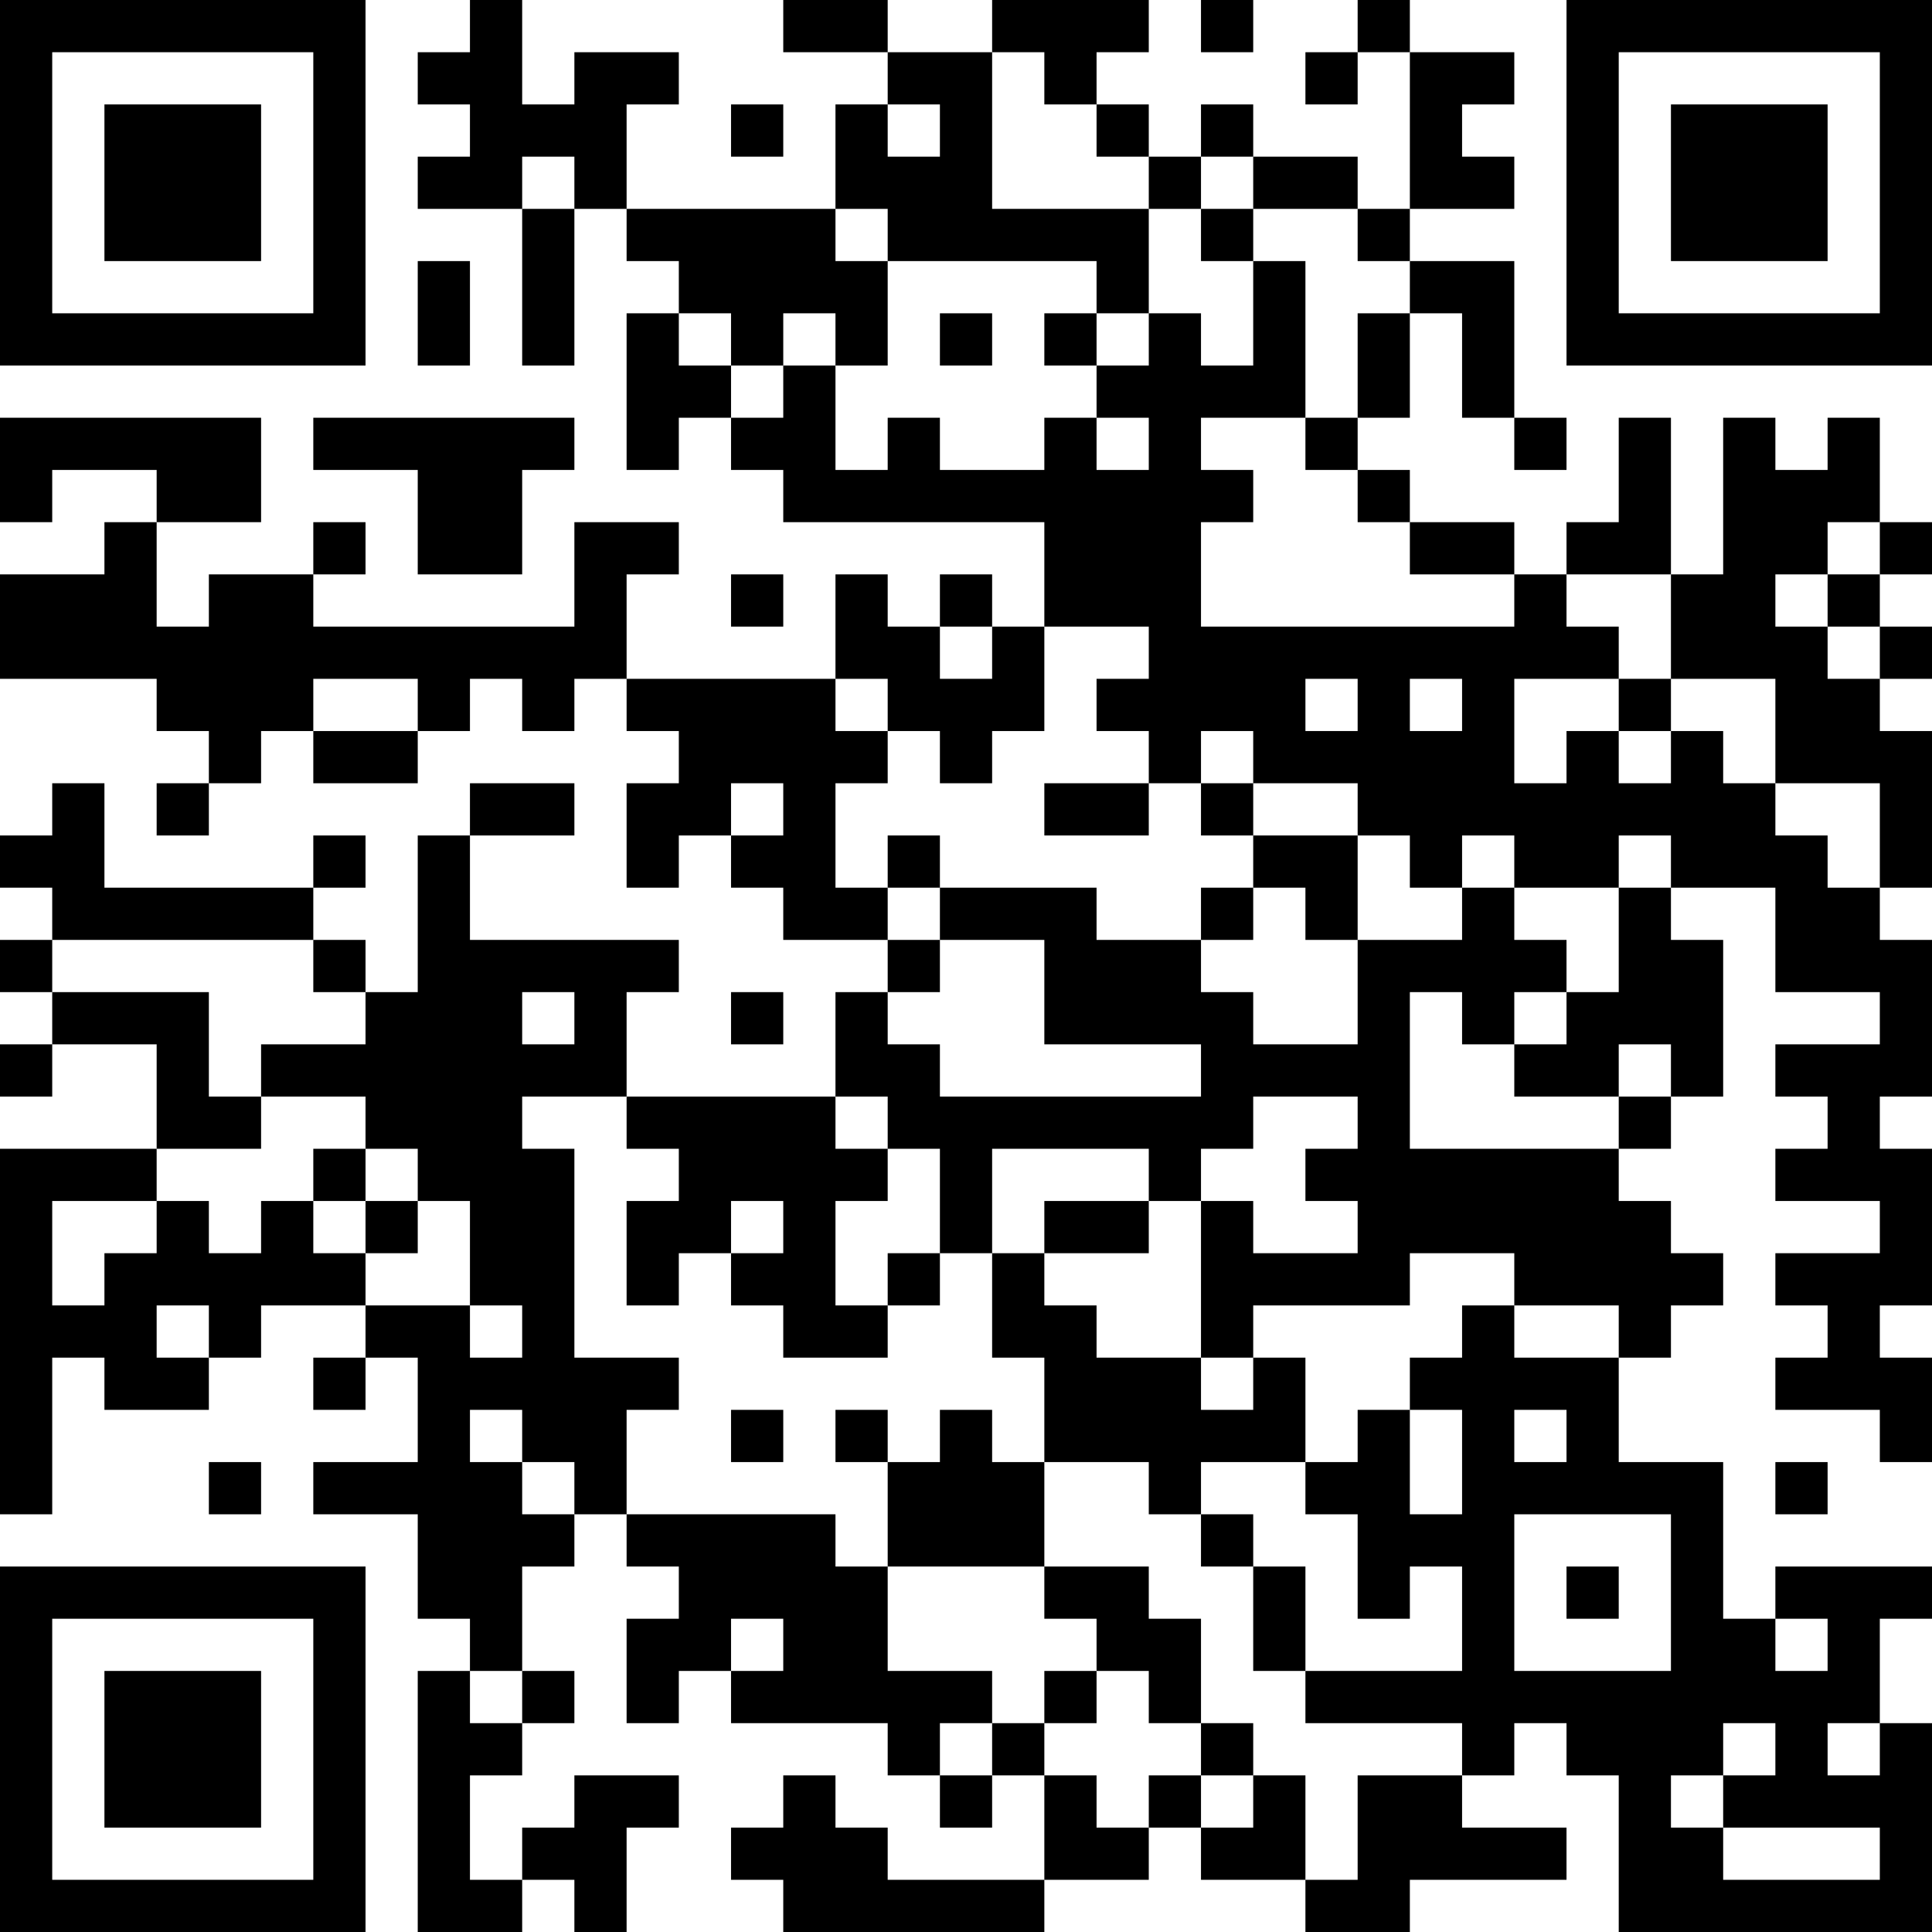 <?xml version="1.0" encoding="UTF-8"?>
<svg xmlns="http://www.w3.org/2000/svg" version="1.1" width="400" height="400" viewBox="0 0 400 400"><rect x="0" y="0" width="400" height="400" fill="#ffffff"/><g transform="scale(10.811)"><g transform="translate(0,0)"><path fill-rule="evenodd" d="M9 0L9 1L8 1L8 2L9 2L9 3L8 3L8 4L10 4L10 7L11 7L11 4L12 4L12 5L13 5L13 6L12 6L12 9L13 9L13 8L14 8L14 9L15 9L15 10L20 10L20 12L19 12L19 11L18 11L18 12L17 12L17 11L16 11L16 13L12 13L12 11L13 11L13 10L11 10L11 12L6 12L6 11L7 11L7 10L6 10L6 11L4 11L4 12L3 12L3 10L5 10L5 8L0 8L0 10L1 10L1 9L3 9L3 10L2 10L2 11L0 11L0 13L3 13L3 14L4 14L4 15L3 15L3 16L4 16L4 15L5 15L5 14L6 14L6 15L8 15L8 14L9 14L9 13L10 13L10 14L11 14L11 13L12 13L12 14L13 14L13 15L12 15L12 17L13 17L13 16L14 16L14 17L15 17L15 18L17 18L17 19L16 19L16 21L12 21L12 19L13 19L13 18L9 18L9 16L11 16L11 15L9 15L9 16L8 16L8 19L7 19L7 18L6 18L6 17L7 17L7 16L6 16L6 17L2 17L2 15L1 15L1 16L0 16L0 17L1 17L1 18L0 18L0 19L1 19L1 20L0 20L0 21L1 21L1 20L3 20L3 22L0 22L0 29L1 29L1 26L2 26L2 27L4 27L4 26L5 26L5 25L7 25L7 26L6 26L6 27L7 27L7 26L8 26L8 28L6 28L6 29L8 29L8 31L9 31L9 32L8 32L8 37L10 37L10 36L11 36L11 37L12 37L12 35L13 35L13 34L11 34L11 35L10 35L10 36L9 36L9 34L10 34L10 33L11 33L11 32L10 32L10 30L11 30L11 29L12 29L12 30L13 30L13 31L12 31L12 33L13 33L13 32L14 32L14 33L17 33L17 34L18 34L18 35L19 35L19 34L20 34L20 36L17 36L17 35L16 35L16 34L15 34L15 35L14 35L14 36L15 36L15 37L20 37L20 36L22 36L22 35L23 35L23 36L25 36L25 37L27 37L27 36L30 36L30 35L28 35L28 34L29 34L29 33L30 33L30 34L31 34L31 37L37 37L37 33L36 33L36 31L37 31L37 30L34 30L34 31L33 31L33 28L31 28L31 26L32 26L32 25L33 25L33 24L32 24L32 23L31 23L31 22L32 22L32 21L33 21L33 18L32 18L32 17L34 17L34 19L36 19L36 20L34 20L34 21L35 21L35 22L34 22L34 23L36 23L36 24L34 24L34 25L35 25L35 26L34 26L34 27L36 27L36 28L37 28L37 26L36 26L36 25L37 25L37 22L36 22L36 21L37 21L37 18L36 18L36 17L37 17L37 14L36 14L36 13L37 13L37 12L36 12L36 11L37 11L37 10L36 10L36 8L35 8L35 9L34 9L34 8L33 8L33 11L32 11L32 8L31 8L31 10L30 10L30 11L29 11L29 10L27 10L27 9L26 9L26 8L27 8L27 6L28 6L28 8L29 8L29 9L30 9L30 8L29 8L29 5L27 5L27 4L29 4L29 3L28 3L28 2L29 2L29 1L27 1L27 0L26 0L26 1L25 1L25 2L26 2L26 1L27 1L27 4L26 4L26 3L24 3L24 2L23 2L23 3L22 3L22 2L21 2L21 1L22 1L22 0L19 0L19 1L17 1L17 0L15 0L15 1L17 1L17 2L16 2L16 4L12 4L12 2L13 2L13 1L11 1L11 2L10 2L10 0ZM23 0L23 1L24 1L24 0ZM19 1L19 4L22 4L22 6L21 6L21 5L17 5L17 4L16 4L16 5L17 5L17 7L16 7L16 6L15 6L15 7L14 7L14 6L13 6L13 7L14 7L14 8L15 8L15 7L16 7L16 9L17 9L17 8L18 8L18 9L20 9L20 8L21 8L21 9L22 9L22 8L21 8L21 7L22 7L22 6L23 6L23 7L24 7L24 5L25 5L25 8L23 8L23 9L24 9L24 10L23 10L23 12L29 12L29 11L27 11L27 10L26 10L26 9L25 9L25 8L26 8L26 6L27 6L27 5L26 5L26 4L24 4L24 3L23 3L23 4L22 4L22 3L21 3L21 2L20 2L20 1ZM14 2L14 3L15 3L15 2ZM17 2L17 3L18 3L18 2ZM10 3L10 4L11 4L11 3ZM23 4L23 5L24 5L24 4ZM8 5L8 7L9 7L9 5ZM18 6L18 7L19 7L19 6ZM20 6L20 7L21 7L21 6ZM6 8L6 9L8 9L8 11L10 11L10 9L11 9L11 8ZM35 10L35 11L34 11L34 12L35 12L35 13L36 13L36 12L35 12L35 11L36 11L36 10ZM14 11L14 12L15 12L15 11ZM30 11L30 12L31 12L31 13L29 13L29 15L30 15L30 14L31 14L31 15L32 15L32 14L33 14L33 15L34 15L34 16L35 16L35 17L36 17L36 15L34 15L34 13L32 13L32 11ZM18 12L18 13L19 13L19 12ZM20 12L20 14L19 14L19 15L18 15L18 14L17 14L17 13L16 13L16 14L17 14L17 15L16 15L16 17L17 17L17 18L18 18L18 19L17 19L17 20L18 20L18 21L23 21L23 20L20 20L20 18L18 18L18 17L21 17L21 18L23 18L23 19L24 19L24 20L26 20L26 18L28 18L28 17L29 17L29 18L30 18L30 19L29 19L29 20L28 20L28 19L27 19L27 22L31 22L31 21L32 21L32 20L31 20L31 21L29 21L29 20L30 20L30 19L31 19L31 17L32 17L32 16L31 16L31 17L29 17L29 16L28 16L28 17L27 17L27 16L26 16L26 15L24 15L24 14L23 14L23 15L22 15L22 14L21 14L21 13L22 13L22 12ZM6 13L6 14L8 14L8 13ZM25 13L25 14L26 14L26 13ZM27 13L27 14L28 14L28 13ZM31 13L31 14L32 14L32 13ZM14 15L14 16L15 16L15 15ZM20 15L20 16L22 16L22 15ZM23 15L23 16L24 16L24 17L23 17L23 18L24 18L24 17L25 17L25 18L26 18L26 16L24 16L24 15ZM17 16L17 17L18 17L18 16ZM1 18L1 19L4 19L4 21L5 21L5 22L3 22L3 23L1 23L1 25L2 25L2 24L3 24L3 23L4 23L4 24L5 24L5 23L6 23L6 24L7 24L7 25L9 25L9 26L10 26L10 25L9 25L9 23L8 23L8 22L7 22L7 21L5 21L5 20L7 20L7 19L6 19L6 18ZM10 19L10 20L11 20L11 19ZM14 19L14 20L15 20L15 19ZM10 21L10 22L11 22L11 26L13 26L13 27L12 27L12 29L16 29L16 30L17 30L17 32L19 32L19 33L18 33L18 34L19 34L19 33L20 33L20 34L21 34L21 35L22 35L22 34L23 34L23 35L24 35L24 34L25 34L25 36L26 36L26 34L28 34L28 33L25 33L25 32L28 32L28 30L27 30L27 31L26 31L26 29L25 29L25 28L26 28L26 27L27 27L27 29L28 29L28 27L27 27L27 26L28 26L28 25L29 25L29 26L31 26L31 25L29 25L29 24L27 24L27 25L24 25L24 26L23 26L23 23L24 23L24 24L26 24L26 23L25 23L25 22L26 22L26 21L24 21L24 22L23 22L23 23L22 23L22 22L19 22L19 24L18 24L18 22L17 22L17 21L16 21L16 22L17 22L17 23L16 23L16 25L17 25L17 26L15 26L15 25L14 25L14 24L15 24L15 23L14 23L14 24L13 24L13 25L12 25L12 23L13 23L13 22L12 22L12 21ZM6 22L6 23L7 23L7 24L8 24L8 23L7 23L7 22ZM20 23L20 24L19 24L19 26L20 26L20 28L19 28L19 27L18 27L18 28L17 28L17 27L16 27L16 28L17 28L17 30L20 30L20 31L21 31L21 32L20 32L20 33L21 33L21 32L22 32L22 33L23 33L23 34L24 34L24 33L23 33L23 31L22 31L22 30L20 30L20 28L22 28L22 29L23 29L23 30L24 30L24 32L25 32L25 30L24 30L24 29L23 29L23 28L25 28L25 26L24 26L24 27L23 27L23 26L21 26L21 25L20 25L20 24L22 24L22 23ZM17 24L17 25L18 25L18 24ZM3 25L3 26L4 26L4 25ZM9 27L9 28L10 28L10 29L11 29L11 28L10 28L10 27ZM14 27L14 28L15 28L15 27ZM29 27L29 28L30 28L30 27ZM4 28L4 29L5 29L5 28ZM34 28L34 29L35 29L35 28ZM29 29L29 32L32 32L32 29ZM30 30L30 31L31 31L31 30ZM14 31L14 32L15 32L15 31ZM34 31L34 32L35 32L35 31ZM9 32L9 33L10 33L10 32ZM33 33L33 34L32 34L32 35L33 35L33 36L36 36L36 35L33 35L33 34L34 34L34 33ZM35 33L35 34L36 34L36 33ZM0 0L0 7L7 7L7 0ZM1 1L1 6L6 6L6 1ZM2 2L2 5L5 5L5 2ZM30 0L30 7L37 7L37 0ZM31 1L31 6L36 6L36 1ZM32 2L32 5L35 5L35 2ZM0 30L0 37L7 37L7 30ZM1 31L1 36L6 36L6 31ZM2 32L2 35L5 35L5 32Z" fill="#000000"/></g></g></svg>
